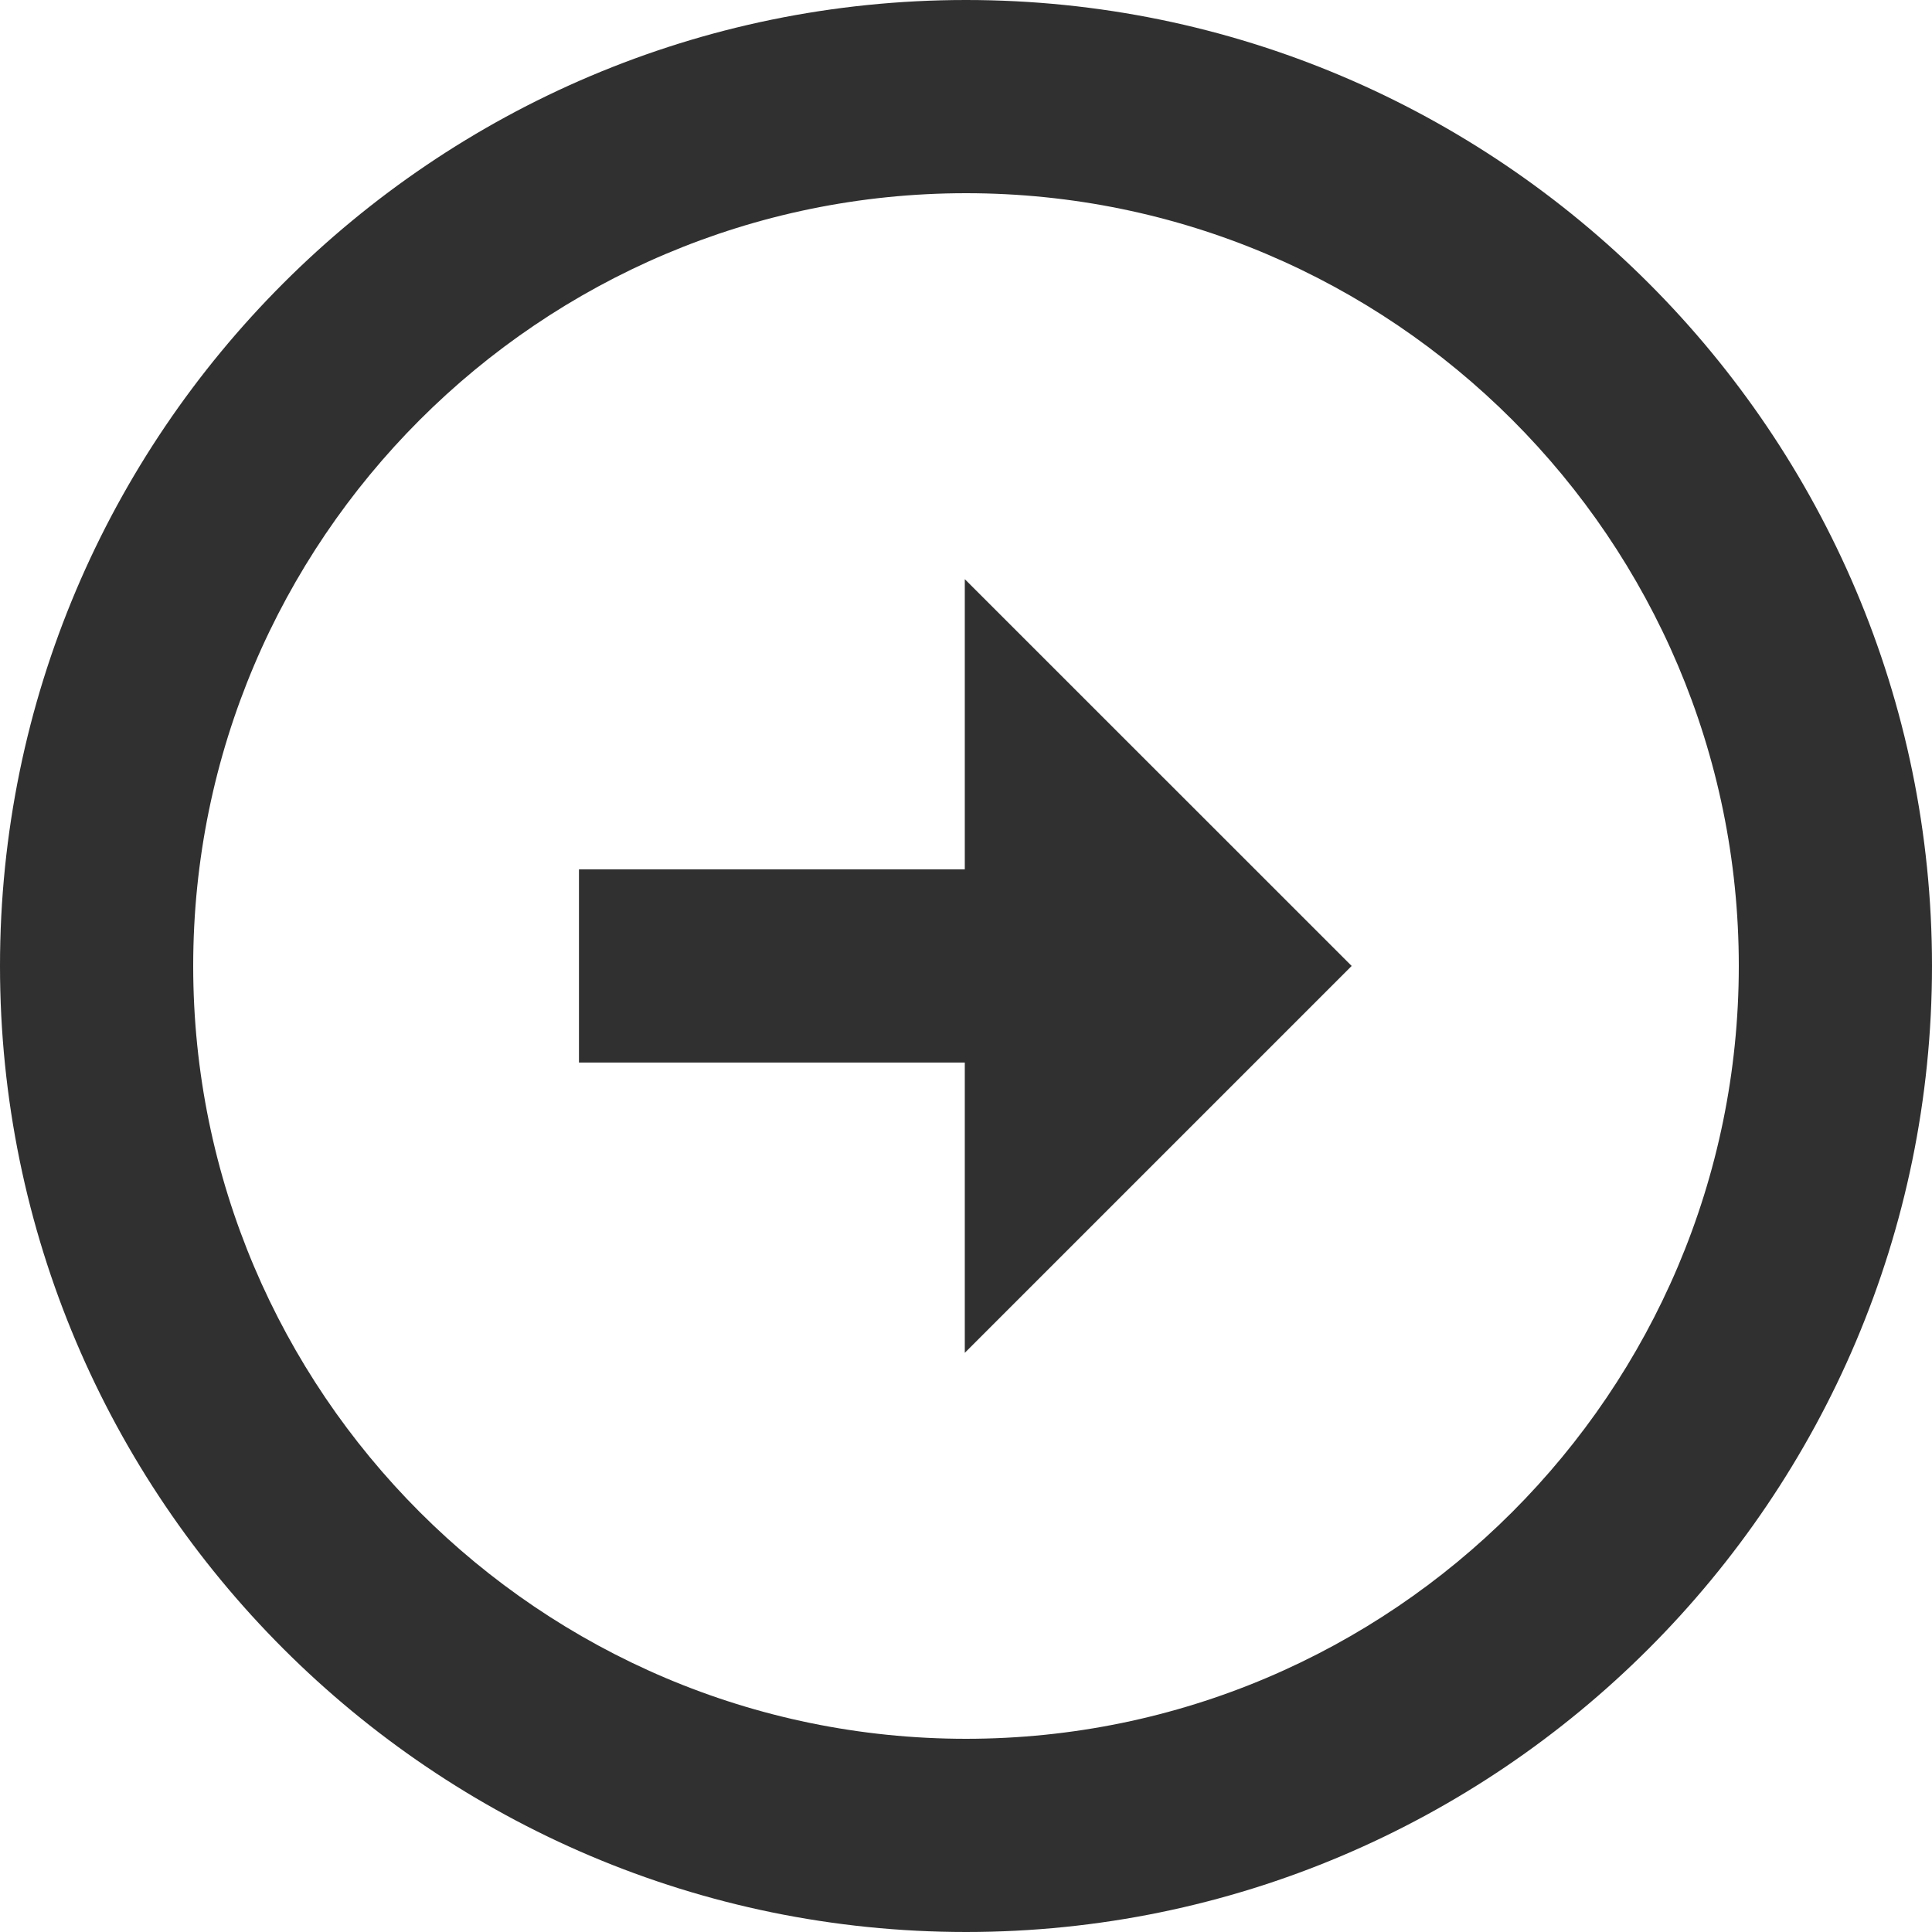 <svg width="40" height="40" viewBox="0 0 40 40" fill="none" xmlns="http://www.w3.org/2000/svg">
<path d="M20.001 40C31.026 39.998 39.998 31.026 40 19.999C40 8.972 31.028 0 19.999 0C8.972 0.002 0 8.974 0 19.999C0 31.026 8.972 39.998 20.001 40ZM19.999 4C28.823 4 36 11.177 36 19.999C35.998 28.821 28.821 35.998 20.001 36C11.177 35.998 4 28.821 4 19.999C4 11.179 11.177 4.002 19.999 4Z" fill="#303030"/>
<path d="M19.975 28.009L27.985 19.999L19.975 11.991V17.999H11.987V21.999H19.975L19.975 28.009Z" fill="#303030"/>
</svg>
